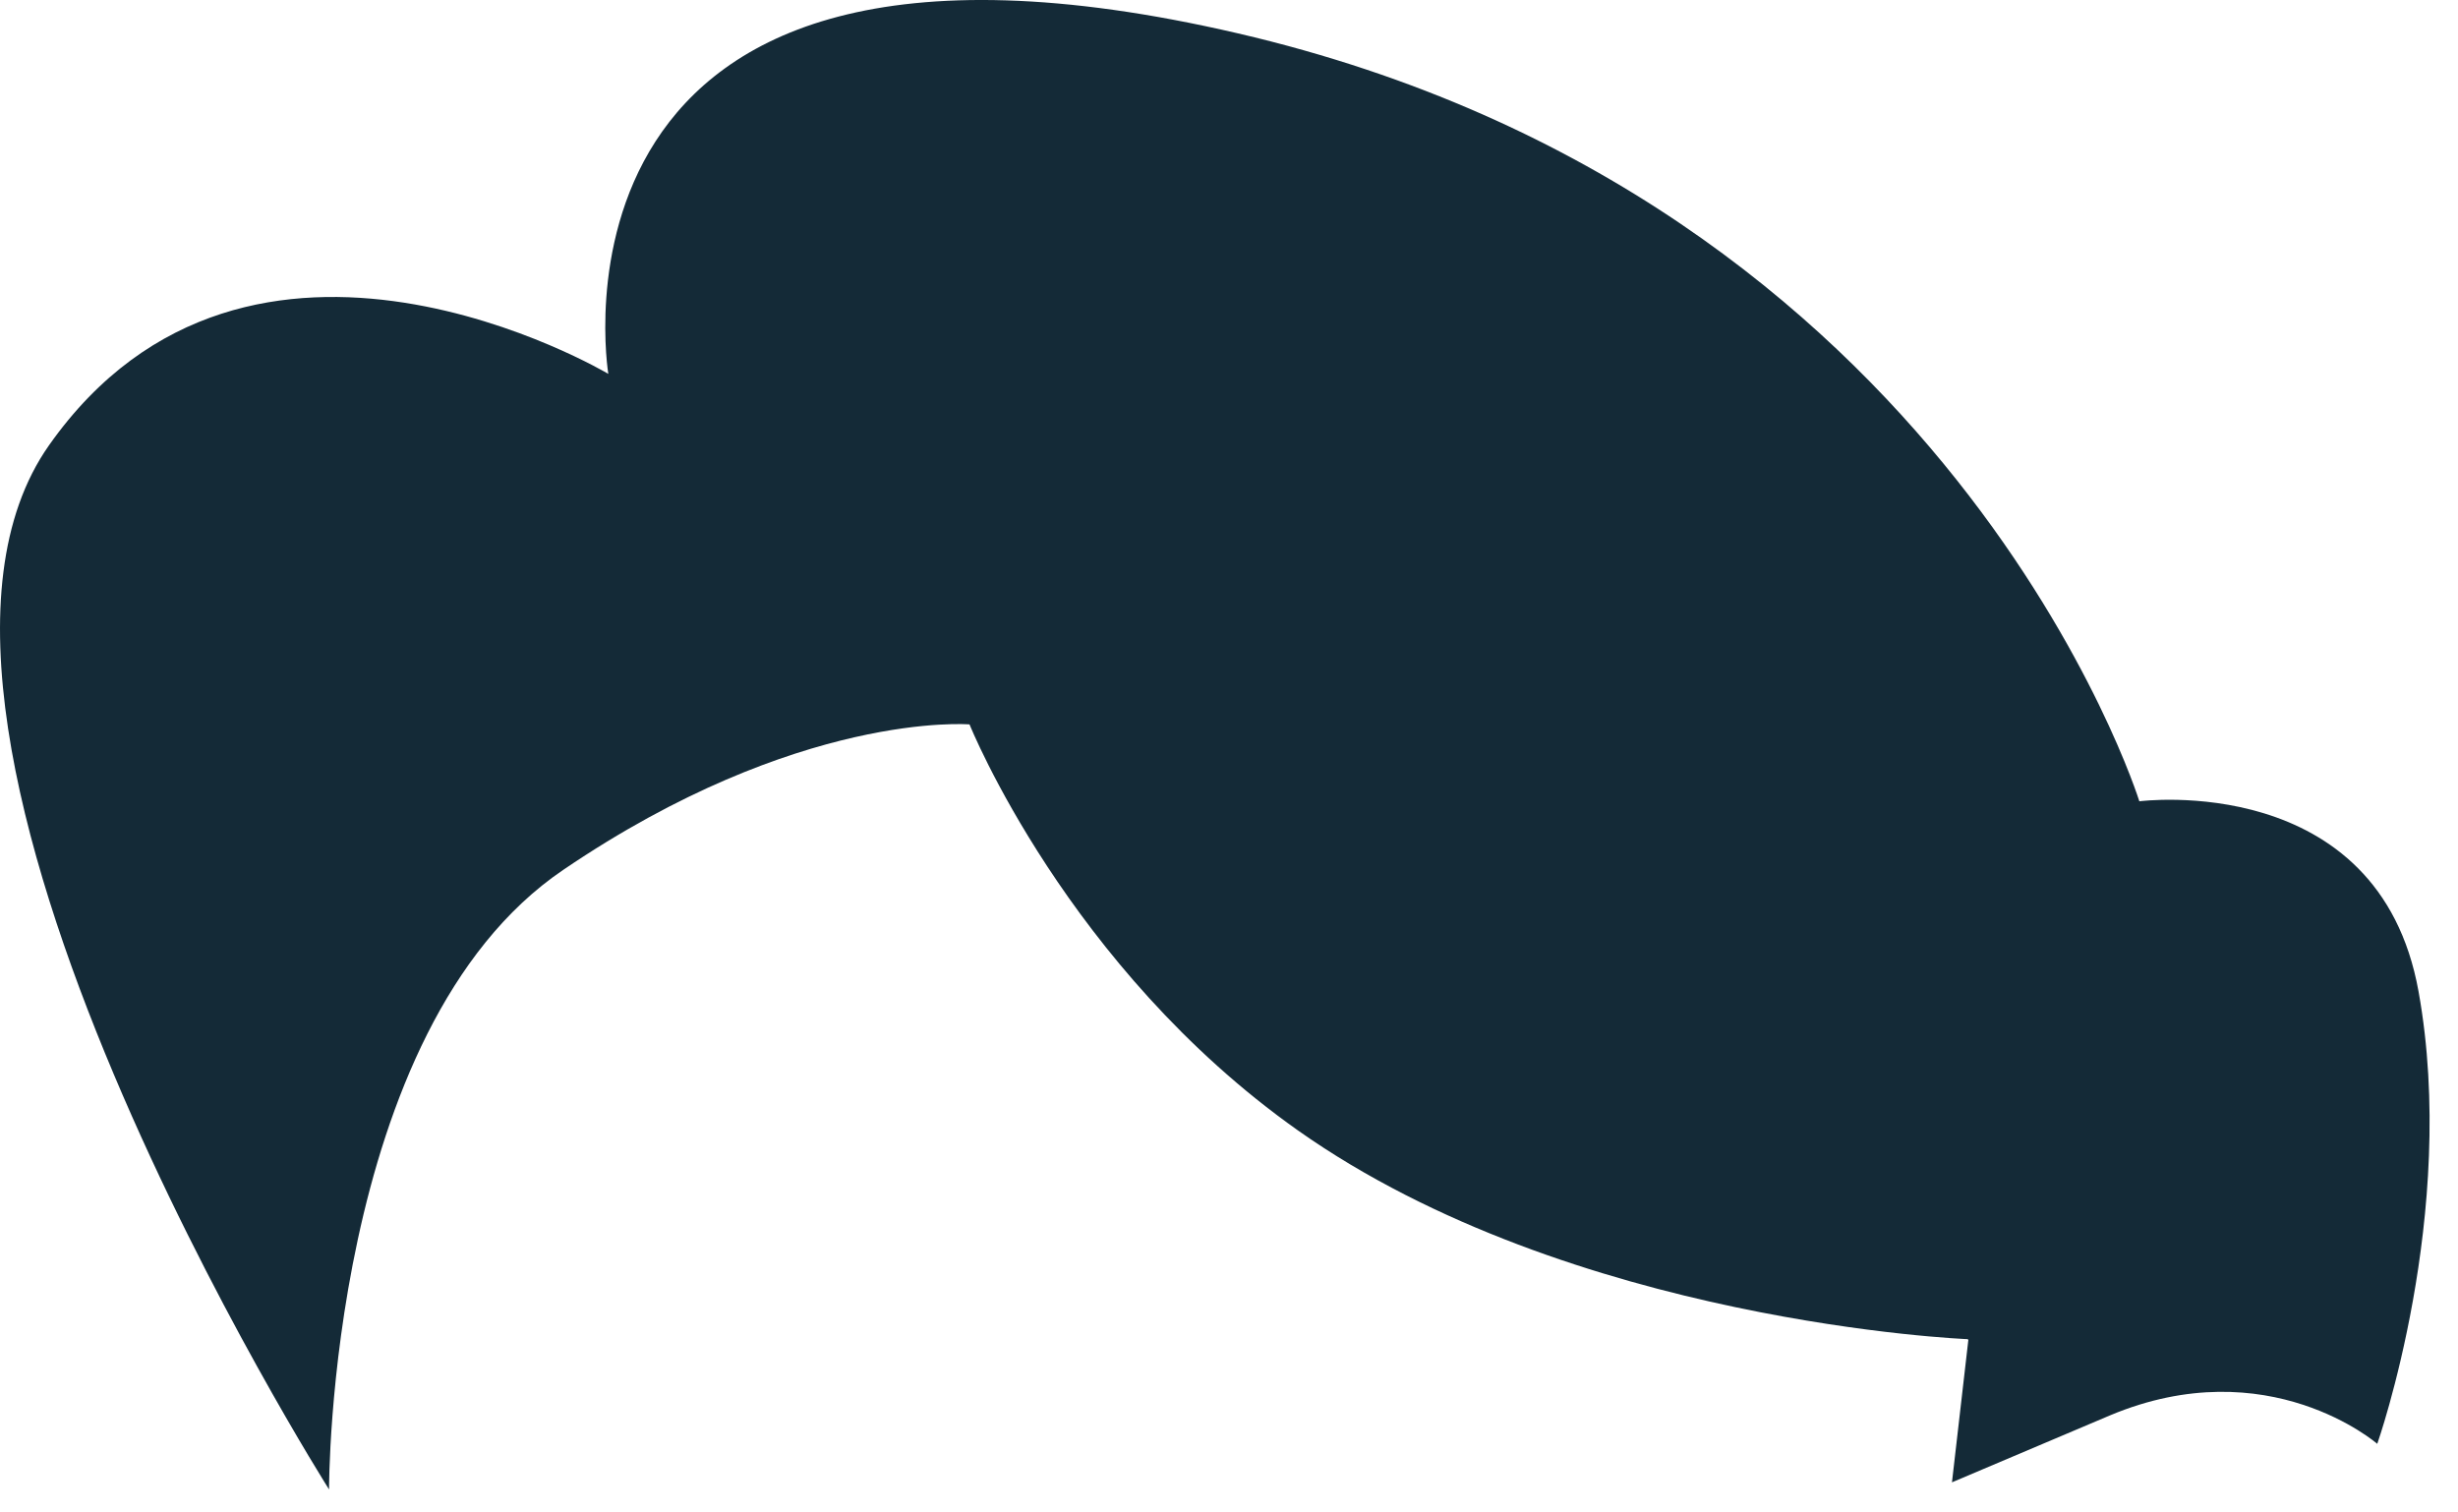 <?xml version="1.0" encoding="utf-8"?>
<svg xmlns="http://www.w3.org/2000/svg" fill="none" height="100%" overflow="visible" preserveAspectRatio="none" style="display: block;" viewBox="0 0 39 24" width="100%">
<path d="M31.219 21.25C31.219 21.25 24.934 21.001 20.594 17.938C16.931 15.349 15.383 11.495 15.383 11.495C15.383 11.495 12.67 11.269 8.94 13.801C5.198 16.333 5.221 23.635 5.221 23.635C5.221 23.635 -2.409 11.585 0.779 7.064C3.966 2.542 9.652 5.933 9.652 5.933C9.652 5.933 8.318 -2.104 19.644 0.53C30.971 3.164 33.944 12.715 33.944 12.715C33.944 12.715 37.742 12.218 38.374 15.733C39.008 19.249 37.719 22.911 37.719 22.911C37.719 22.911 35.989 21.408 33.48 22.459L30.971 23.522L31.231 21.261L31.219 21.25Z" fill="#142A37" id="Vector"/>
</svg>